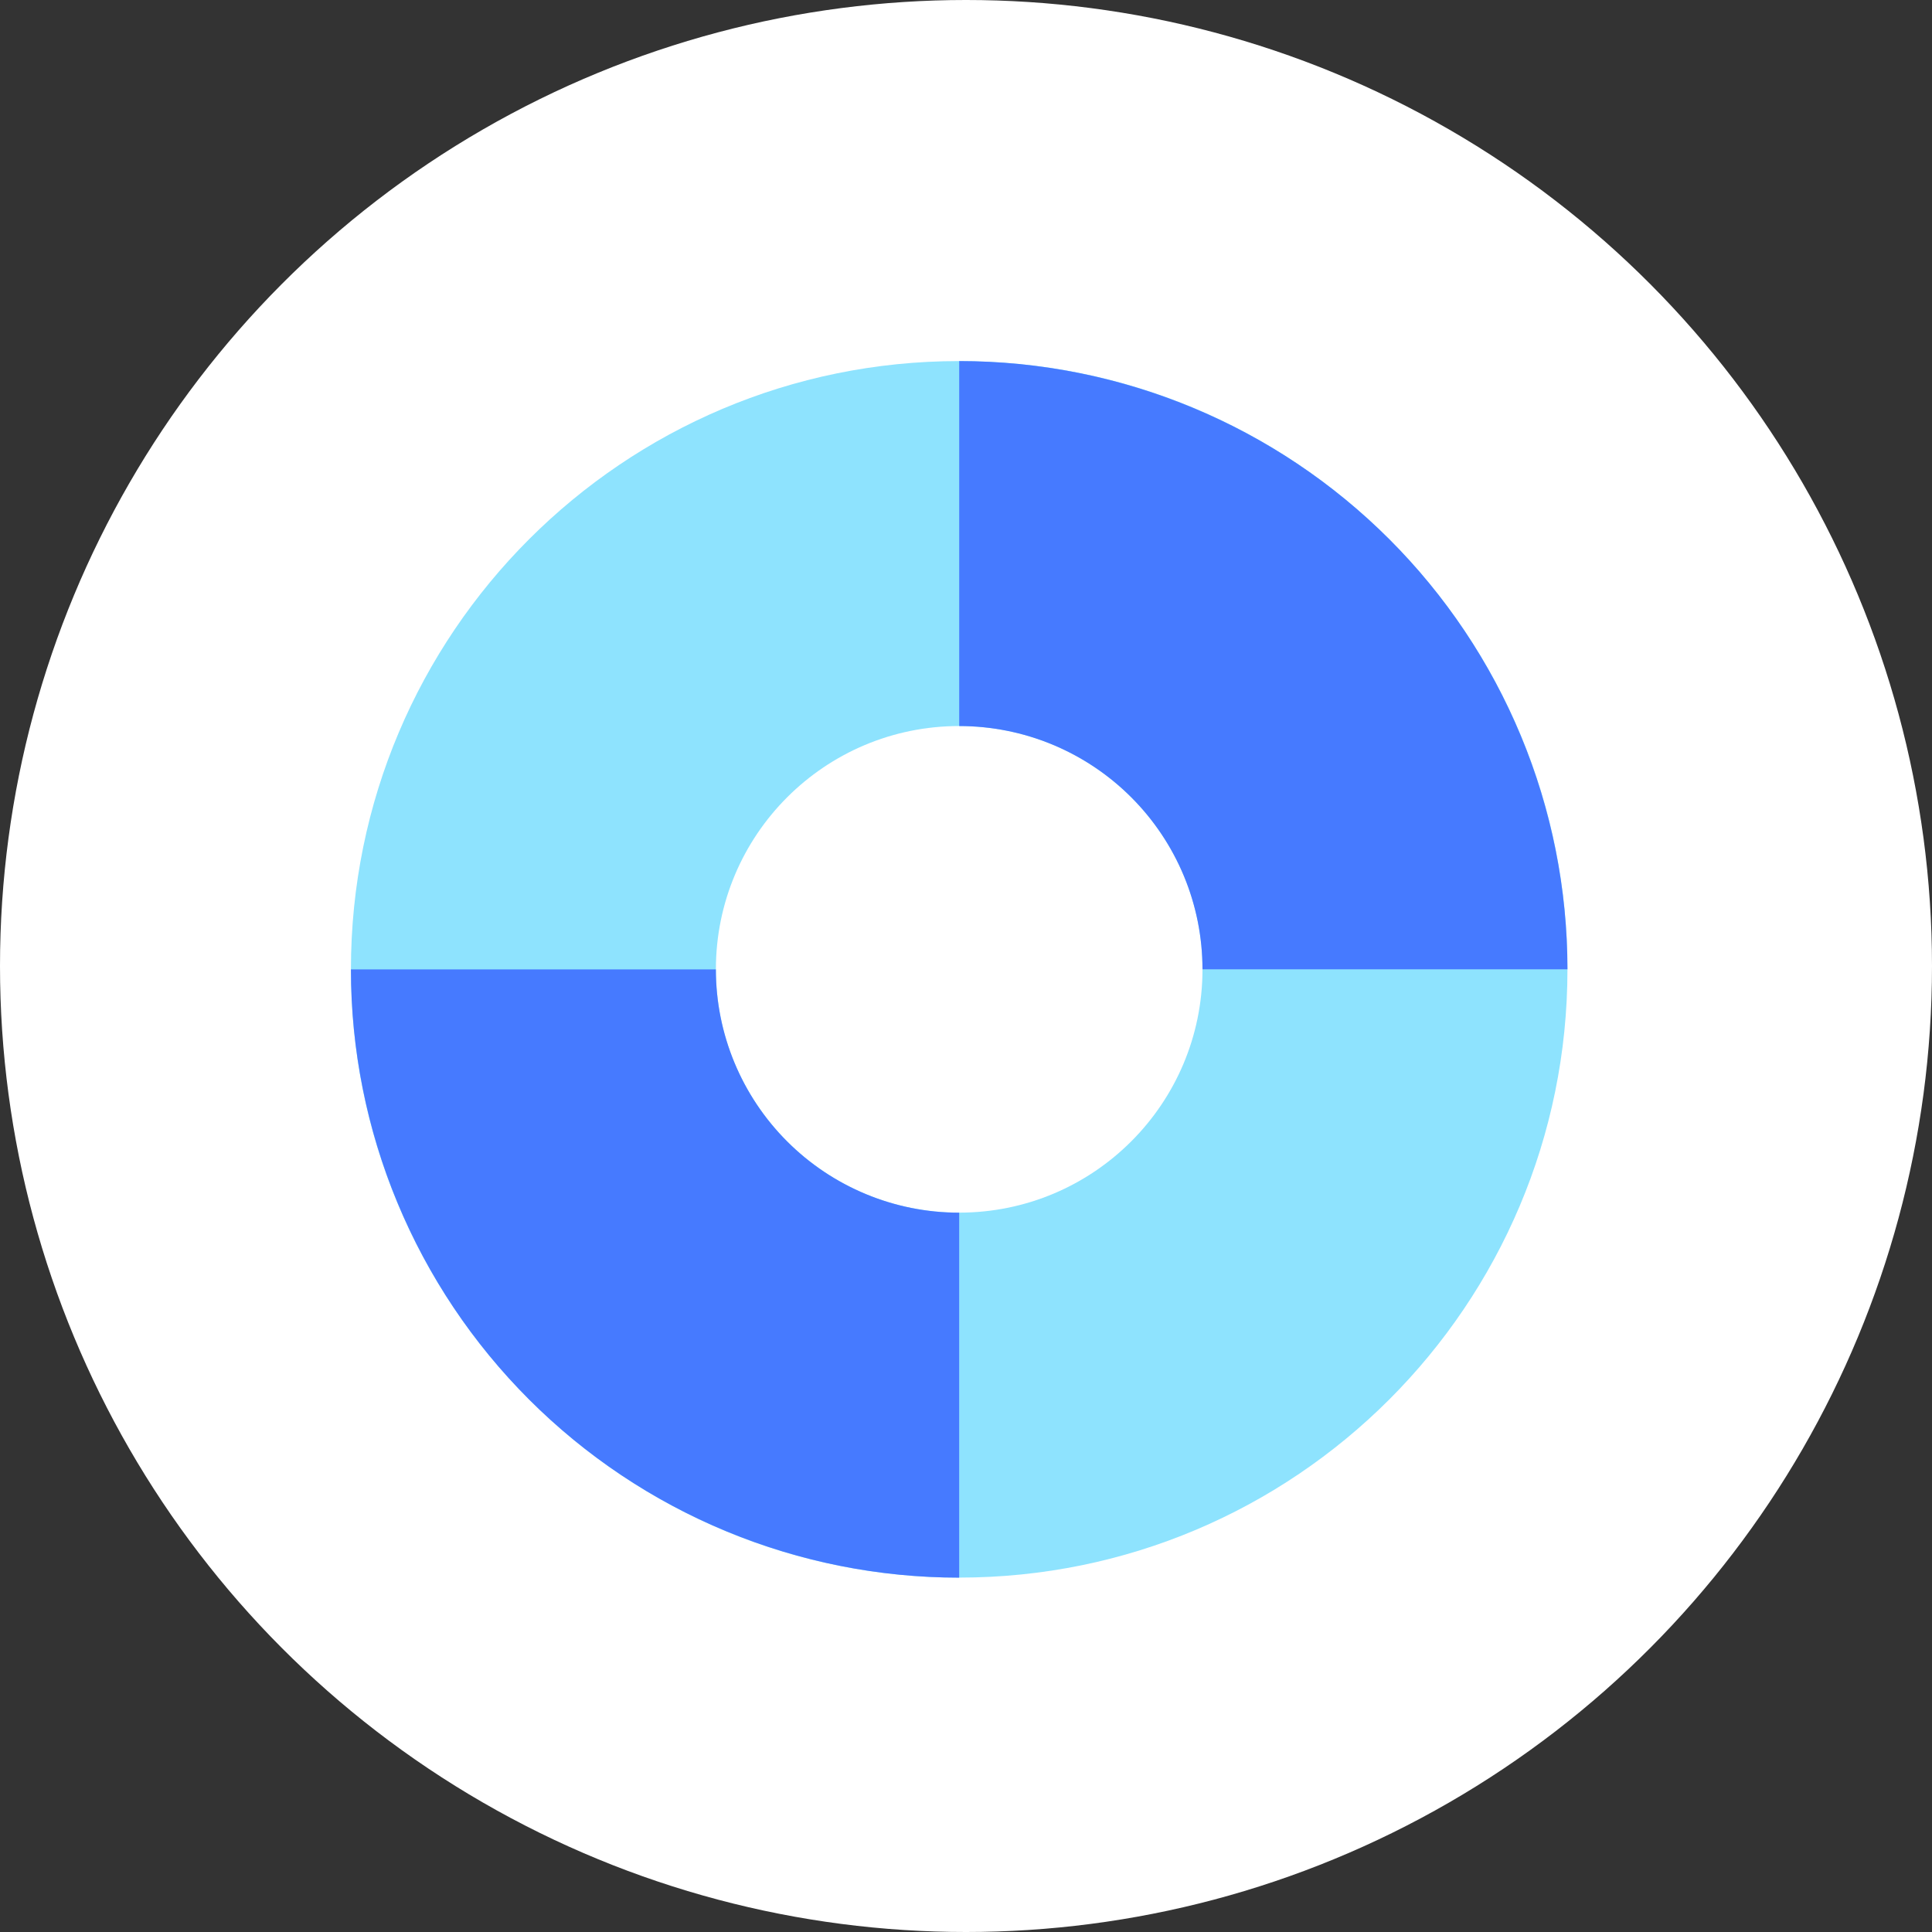 <svg width="64" height="64" viewBox="0 0 64 64" fill="none" xmlns="http://www.w3.org/2000/svg">
<rect x="0" y="0" width="64" height="64" fill="#333333" stroke="none"/>
<g clip-path="url(#clip0_4623_23813)">
<circle cx="32" cy="32" r="32" fill="white"/>
<path d="M31.775 11.961C42.903 11.961 51.924 20.982 51.924 32.111C51.924 43.239 42.903 52.26 31.775 52.26C20.646 52.26 11.625 43.239 11.625 32.111C11.625 20.982 20.646 11.961 31.775 11.961ZM31.775 40.17C36.226 40.17 39.834 36.562 39.834 32.111C39.834 27.659 36.226 24.051 31.775 24.051C27.323 24.051 23.715 27.659 23.715 32.111C23.715 36.562 27.323 40.17 31.775 40.17Z" fill="#8EE3FE"/>
<path d="M31.775 11.961C34.421 11.961 37.041 12.482 39.486 13.495C41.93 14.507 44.151 15.992 46.023 17.863C47.894 19.734 49.378 21.955 50.39 24.399C51.403 26.844 51.924 29.464 51.924 32.11L39.834 32.11C39.834 31.052 39.626 30.004 39.221 29.026C38.816 28.048 38.222 27.16 37.474 26.411C36.725 25.663 35.837 25.069 34.859 24.664C33.881 24.259 32.833 24.051 31.775 24.051L31.775 11.961Z" fill="#467AFF"/>
<path d="M31.774 52.262C29.128 52.262 26.508 51.741 24.063 50.728C21.619 49.716 19.397 48.231 17.526 46.36C15.655 44.489 14.171 42.268 13.159 39.823C12.146 37.379 11.625 34.758 11.625 32.112L23.714 32.112C23.714 33.171 23.923 34.219 24.328 35.197C24.733 36.175 25.327 37.063 26.075 37.812C26.823 38.56 27.712 39.154 28.69 39.559C29.668 39.964 30.716 40.172 31.774 40.172L31.774 52.262Z" fill="#467AFF"/>
</g>
<defs>
<clipPath id="clip0_4623_23813">
<rect width="64" height="64" fill="white"/>
</clipPath>
</defs>
</svg>
